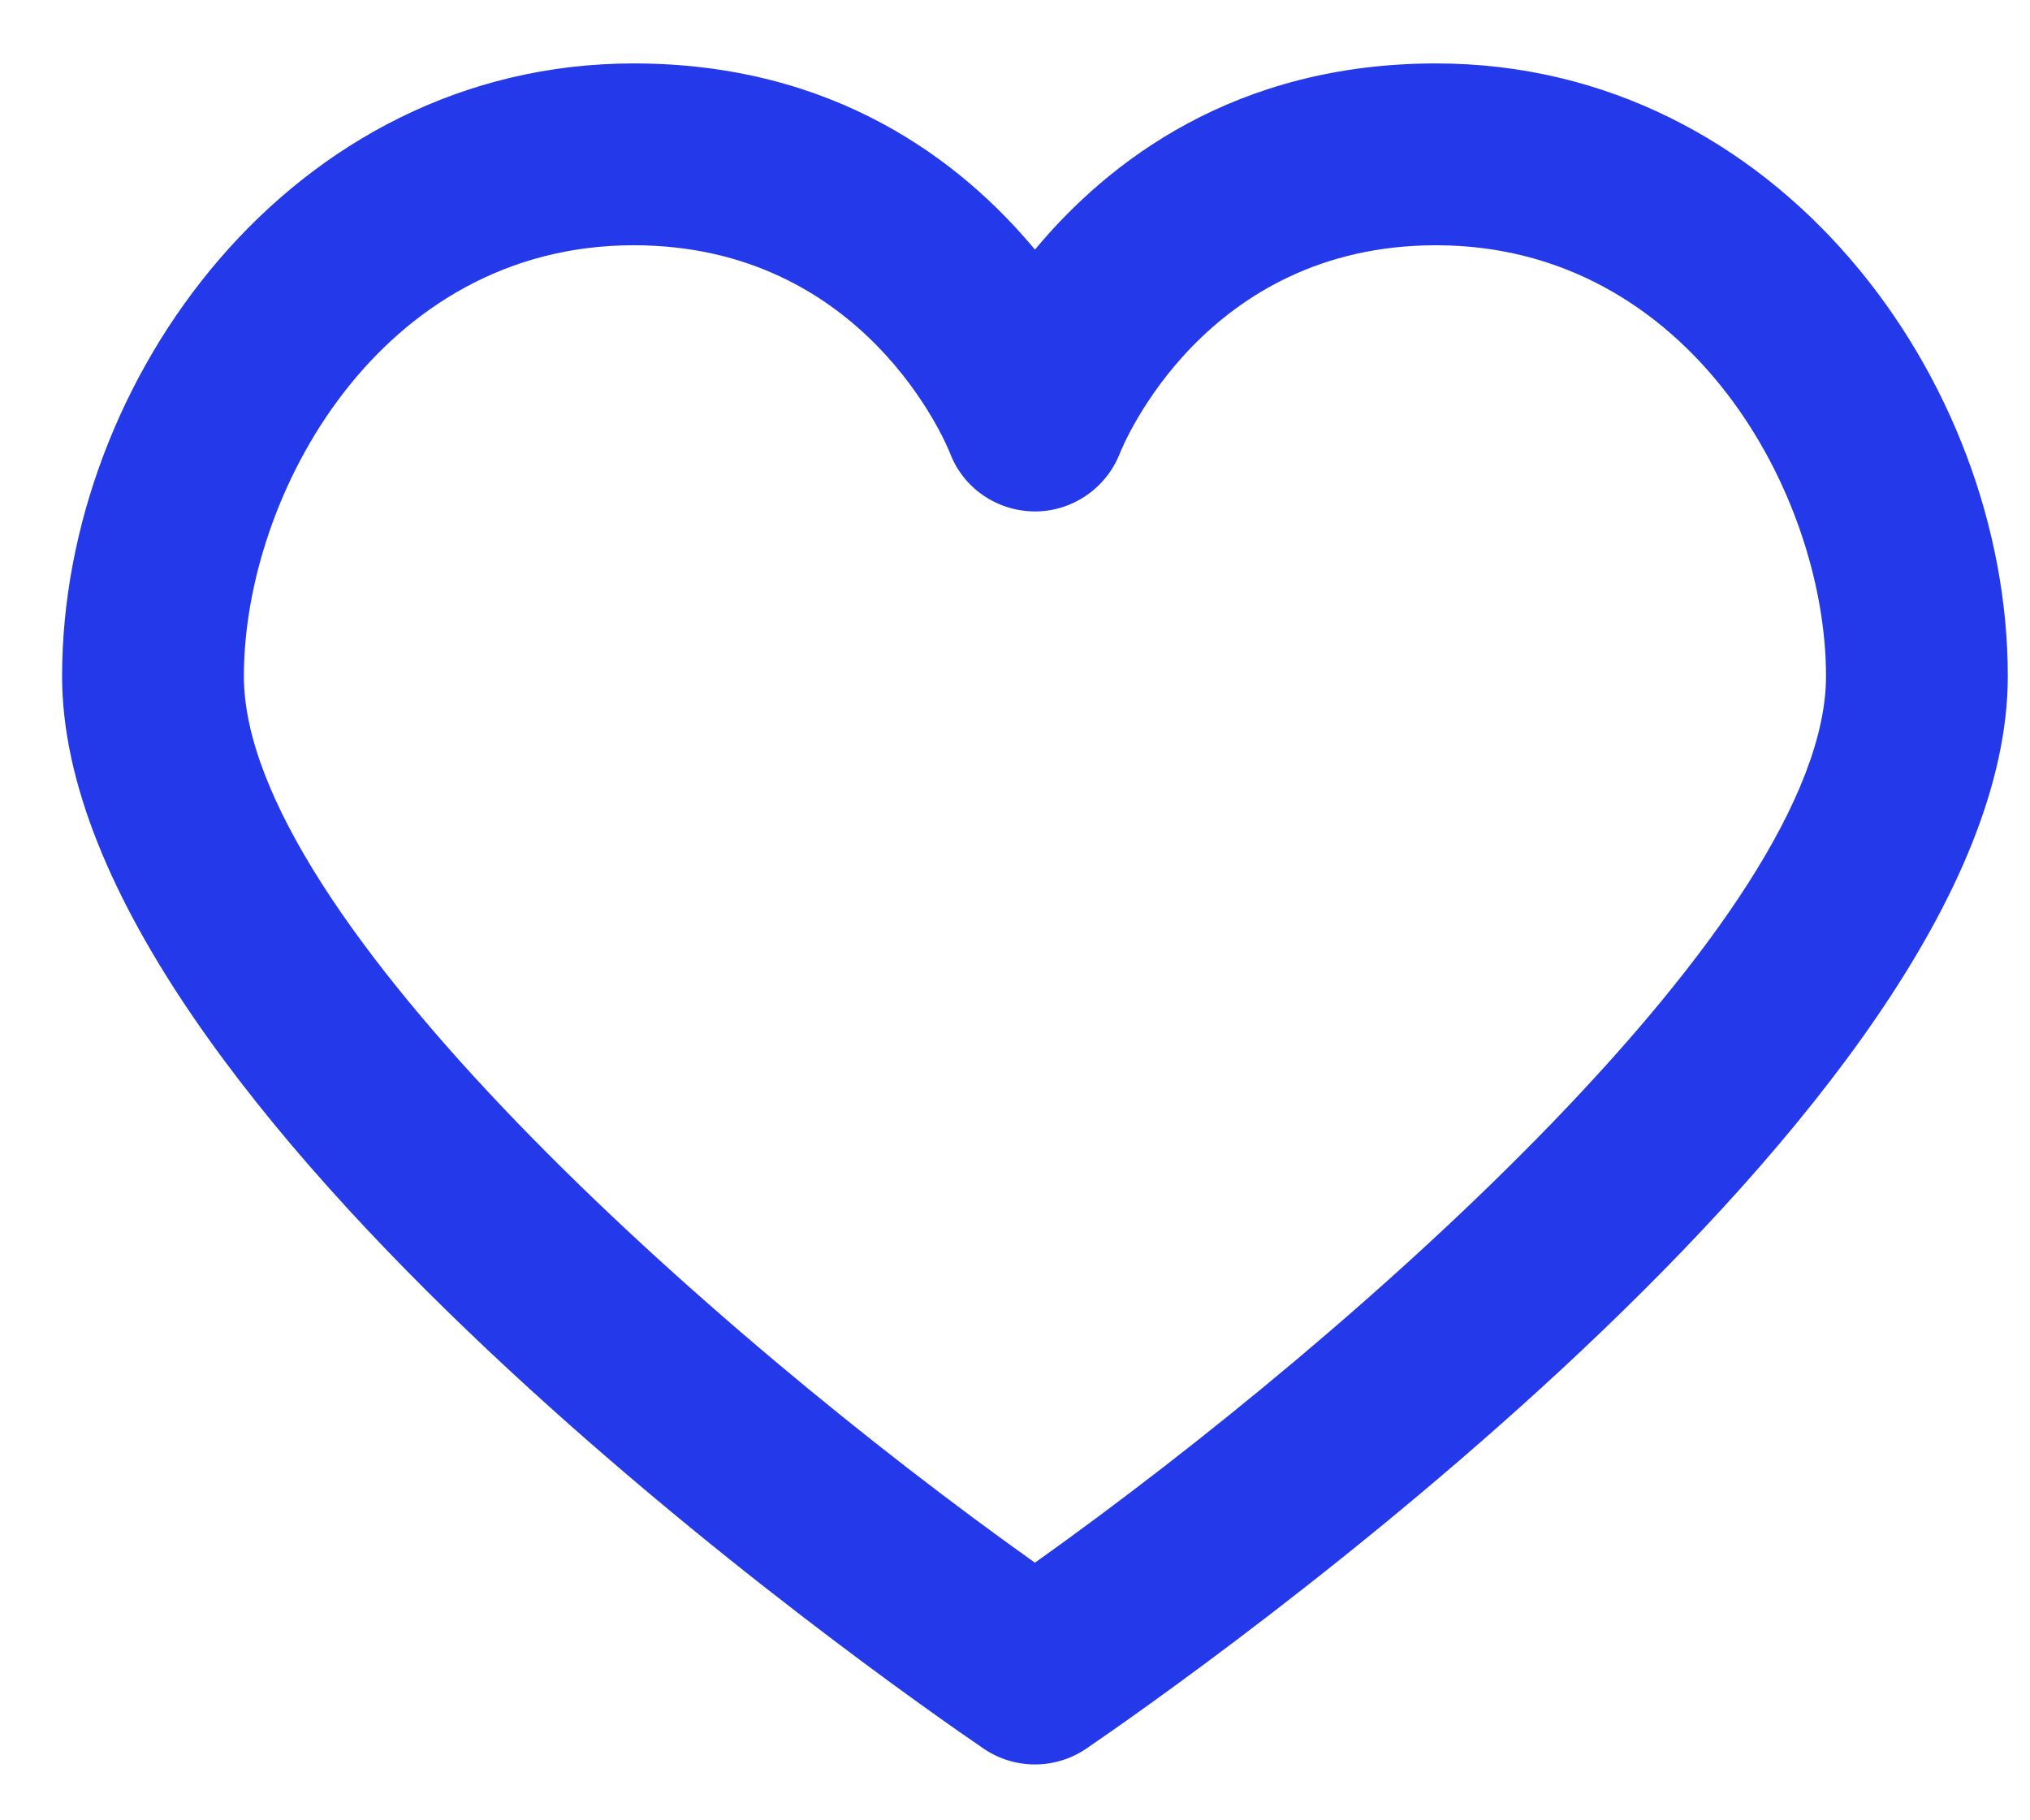 <svg width="29" height="26" viewBox="0 0 29 26" fill="none" xmlns="http://www.w3.org/2000/svg">
<path d="M20.516 0.906C17.647 0.906 15.836 2.302 14.785 3.565C13.734 2.302 11.923 0.906 9.053 0.906C4.168 0.906 0.887 5.432 0.887 9.658C0.887 15.811 12.705 24.057 14.053 24.977C14.273 25.127 14.529 25.202 14.785 25.202C15.04 25.202 15.296 25.127 15.517 24.977C16.864 24.057 28.683 15.811 28.683 9.658C28.683 5.432 25.401 0.906 20.516 0.906ZM14.784 22.32C10.13 19.011 3.484 13.086 3.484 9.658C3.484 7.078 5.42 3.503 9.053 3.503C12.359 3.503 13.526 6.358 13.571 6.471C13.761 6.972 14.241 7.3 14.777 7.305H14.786C15.319 7.305 15.8 6.975 15.996 6.48C16.044 6.358 17.211 3.503 20.516 3.503C24.15 3.503 26.086 7.077 26.086 9.658C26.085 13.082 19.439 19.009 14.784 22.321L14.784 22.32Z" fill="#2439EA"/>
</svg>
